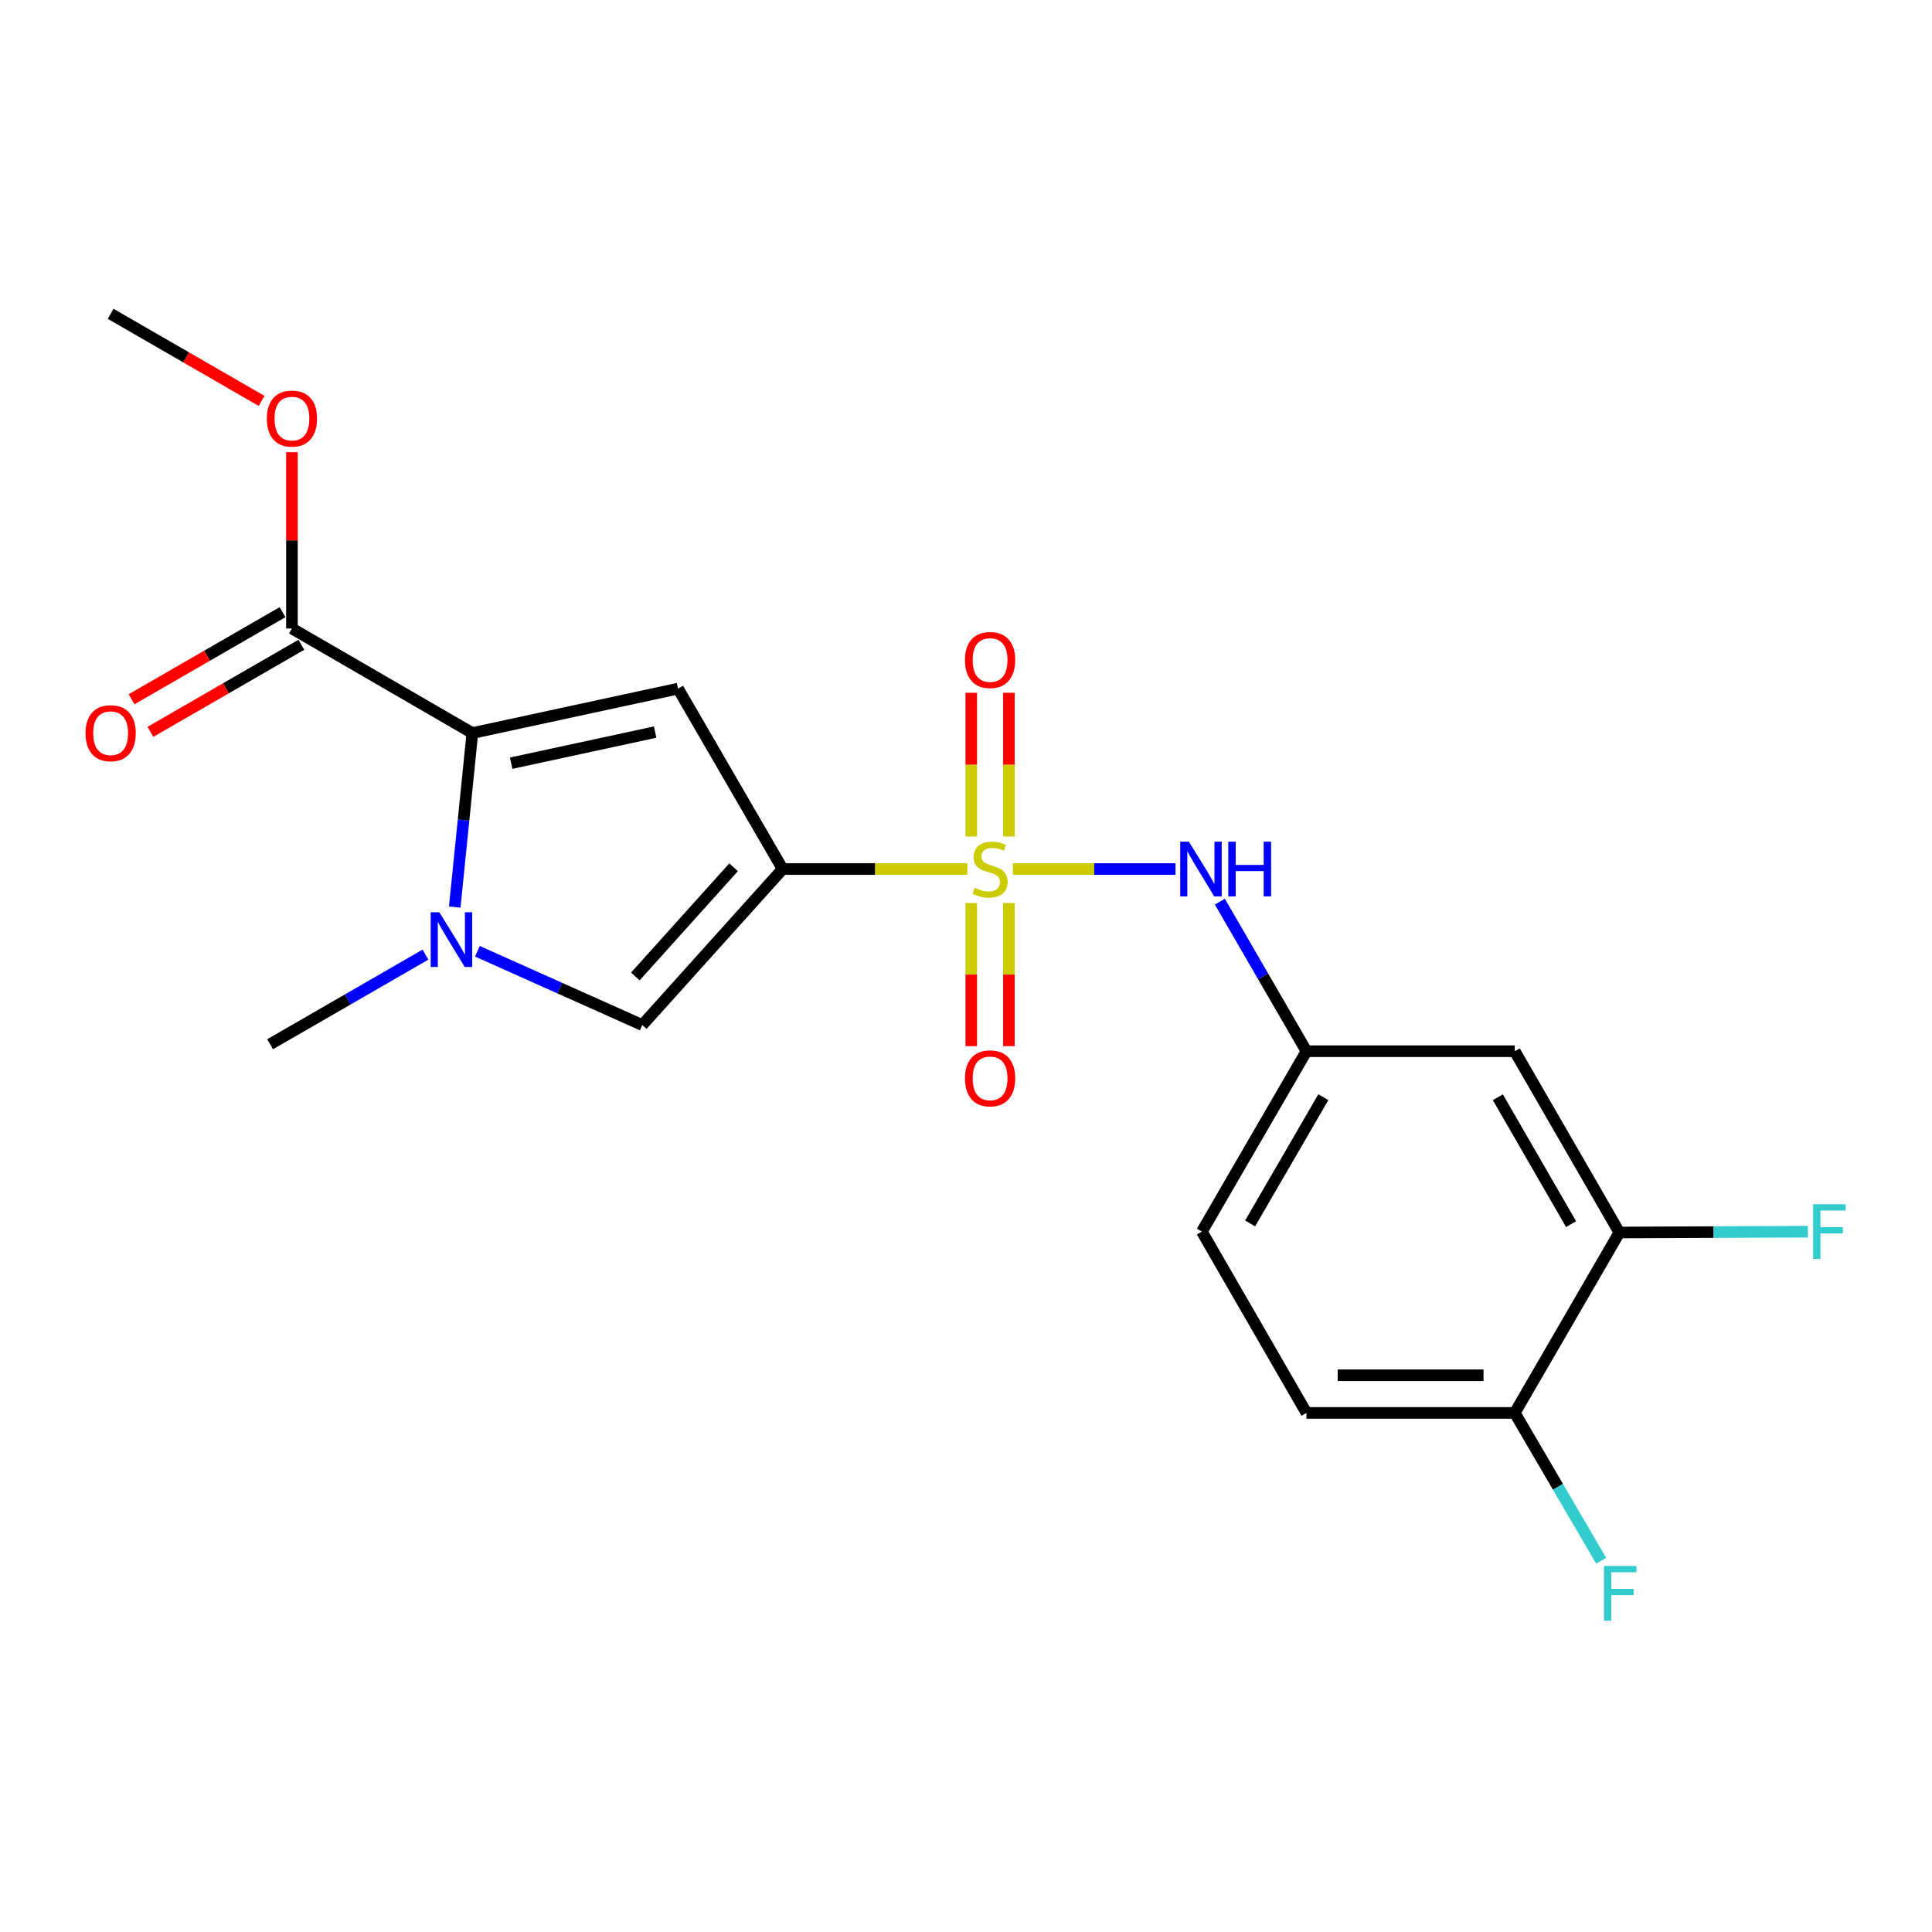 <?xml version='1.0' encoding='iso-8859-1'?>
<svg version='1.1' baseProfile='full'
              xmlns='http://www.w3.org/2000/svg'
                      xmlns:rdkit='http://www.rdkit.org/xml'
                      xmlns:xlink='http://www.w3.org/1999/xlink'
                  xml:space='preserve'
width='1000px' height='1000px' viewBox='0 0 1000 1000'>
<!-- END OF HEADER -->
<rect style='opacity:1.0;fill:#FFFFFF;stroke:none' width='1000' height='1000' x='0' y='0'> </rect>
<path class='bond-0' d='M 500.699,449.808 L 452.895,449.808' style='fill:none;fill-rule:evenodd;stroke:#CCCC00;stroke-width:6px;stroke-linecap:butt;stroke-linejoin:miter;stroke-opacity:1' />
<path class='bond-0' d='M 452.895,449.808 L 405.092,449.808' style='fill:none;fill-rule:evenodd;stroke:#000000;stroke-width:6px;stroke-linecap:butt;stroke-linejoin:miter;stroke-opacity:1' />
<path class='bond-5' d='M 524.272,449.808 L 566.359,449.808' style='fill:none;fill-rule:evenodd;stroke:#CCCC00;stroke-width:6px;stroke-linecap:butt;stroke-linejoin:miter;stroke-opacity:1' />
<path class='bond-5' d='M 566.359,449.808 L 608.446,449.808' style='fill:none;fill-rule:evenodd;stroke:#0000FF;stroke-width:6px;stroke-linecap:butt;stroke-linejoin:miter;stroke-opacity:1' />
<path class='bond-7' d='M 502.72,467.395 L 502.72,504.443' style='fill:none;fill-rule:evenodd;stroke:#CCCC00;stroke-width:6px;stroke-linecap:butt;stroke-linejoin:miter;stroke-opacity:1' />
<path class='bond-7' d='M 502.72,504.443 L 502.72,541.491' style='fill:none;fill-rule:evenodd;stroke:#FF0000;stroke-width:6px;stroke-linecap:butt;stroke-linejoin:miter;stroke-opacity:1' />
<path class='bond-7' d='M 522.206,467.395 L 522.206,504.443' style='fill:none;fill-rule:evenodd;stroke:#CCCC00;stroke-width:6px;stroke-linecap:butt;stroke-linejoin:miter;stroke-opacity:1' />
<path class='bond-7' d='M 522.206,504.443 L 522.206,541.491' style='fill:none;fill-rule:evenodd;stroke:#FF0000;stroke-width:6px;stroke-linecap:butt;stroke-linejoin:miter;stroke-opacity:1' />
<path class='bond-8' d='M 522.206,432.982 L 522.206,395.783' style='fill:none;fill-rule:evenodd;stroke:#CCCC00;stroke-width:6px;stroke-linecap:butt;stroke-linejoin:miter;stroke-opacity:1' />
<path class='bond-8' d='M 522.206,395.783 L 522.206,358.585' style='fill:none;fill-rule:evenodd;stroke:#FF0000;stroke-width:6px;stroke-linecap:butt;stroke-linejoin:miter;stroke-opacity:1' />
<path class='bond-8' d='M 502.72,432.982 L 502.72,395.783' style='fill:none;fill-rule:evenodd;stroke:#CCCC00;stroke-width:6px;stroke-linecap:butt;stroke-linejoin:miter;stroke-opacity:1' />
<path class='bond-8' d='M 502.72,395.783 L 502.72,358.585' style='fill:none;fill-rule:evenodd;stroke:#FF0000;stroke-width:6px;stroke-linecap:butt;stroke-linejoin:miter;stroke-opacity:1' />
<path class='bond-1' d='M 405.092,449.808 L 350.952,356.435' style='fill:none;fill-rule:evenodd;stroke:#000000;stroke-width:6px;stroke-linecap:butt;stroke-linejoin:miter;stroke-opacity:1' />
<path class='bond-4' d='M 405.092,449.808 L 332.45,530.559' style='fill:none;fill-rule:evenodd;stroke:#000000;stroke-width:6px;stroke-linecap:butt;stroke-linejoin:miter;stroke-opacity:1' />
<path class='bond-4' d='M 379.708,448.888 L 328.859,505.414' style='fill:none;fill-rule:evenodd;stroke:#000000;stroke-width:6px;stroke-linecap:butt;stroke-linejoin:miter;stroke-opacity:1' />
<path class='bond-2' d='M 350.952,356.435 L 244.49,379.429' style='fill:none;fill-rule:evenodd;stroke:#000000;stroke-width:6px;stroke-linecap:butt;stroke-linejoin:miter;stroke-opacity:1' />
<path class='bond-2' d='M 339.096,378.932 L 264.573,395.028' style='fill:none;fill-rule:evenodd;stroke:#000000;stroke-width:6px;stroke-linecap:butt;stroke-linejoin:miter;stroke-opacity:1' />
<path class='bond-6' d='M 244.49,379.429 L 151.106,325.3' style='fill:none;fill-rule:evenodd;stroke:#000000;stroke-width:6px;stroke-linecap:butt;stroke-linejoin:miter;stroke-opacity:1' />
<path class='bond-21' d='M 244.49,379.429 L 239.93,424.469' style='fill:none;fill-rule:evenodd;stroke:#000000;stroke-width:6px;stroke-linecap:butt;stroke-linejoin:miter;stroke-opacity:1' />
<path class='bond-21' d='M 239.93,424.469 L 235.37,469.51' style='fill:none;fill-rule:evenodd;stroke:#0000FF;stroke-width:6px;stroke-linecap:butt;stroke-linejoin:miter;stroke-opacity:1' />
<path class='bond-3' d='M 247.11,492.373 L 289.78,511.466' style='fill:none;fill-rule:evenodd;stroke:#0000FF;stroke-width:6px;stroke-linecap:butt;stroke-linejoin:miter;stroke-opacity:1' />
<path class='bond-3' d='M 289.78,511.466 L 332.45,530.559' style='fill:none;fill-rule:evenodd;stroke:#000000;stroke-width:6px;stroke-linecap:butt;stroke-linejoin:miter;stroke-opacity:1' />
<path class='bond-18' d='M 220.215,494.114 L 180.01,517.305' style='fill:none;fill-rule:evenodd;stroke:#0000FF;stroke-width:6px;stroke-linecap:butt;stroke-linejoin:miter;stroke-opacity:1' />
<path class='bond-18' d='M 180.01,517.305 L 139.804,540.497' style='fill:none;fill-rule:evenodd;stroke:#000000;stroke-width:6px;stroke-linecap:butt;stroke-linejoin:miter;stroke-opacity:1' />
<path class='bond-11' d='M 631.397,466.693 L 653.811,505.403' style='fill:none;fill-rule:evenodd;stroke:#0000FF;stroke-width:6px;stroke-linecap:butt;stroke-linejoin:miter;stroke-opacity:1' />
<path class='bond-11' d='M 653.811,505.403 L 676.226,544.113' style='fill:none;fill-rule:evenodd;stroke:#000000;stroke-width:6px;stroke-linecap:butt;stroke-linejoin:miter;stroke-opacity:1' />
<path class='bond-13' d='M 146.238,316.86 L 107.173,339.394' style='fill:none;fill-rule:evenodd;stroke:#000000;stroke-width:6px;stroke-linecap:butt;stroke-linejoin:miter;stroke-opacity:1' />
<path class='bond-13' d='M 107.173,339.394 L 68.107,361.928' style='fill:none;fill-rule:evenodd;stroke:#FF0000;stroke-width:6px;stroke-linecap:butt;stroke-linejoin:miter;stroke-opacity:1' />
<path class='bond-13' d='M 155.974,333.74 L 116.909,356.274' style='fill:none;fill-rule:evenodd;stroke:#000000;stroke-width:6px;stroke-linecap:butt;stroke-linejoin:miter;stroke-opacity:1' />
<path class='bond-13' d='M 116.909,356.274 L 77.844,378.808' style='fill:none;fill-rule:evenodd;stroke:#FF0000;stroke-width:6px;stroke-linecap:butt;stroke-linejoin:miter;stroke-opacity:1' />
<path class='bond-17' d='M 151.106,325.3 L 151.106,279.677' style='fill:none;fill-rule:evenodd;stroke:#000000;stroke-width:6px;stroke-linecap:butt;stroke-linejoin:miter;stroke-opacity:1' />
<path class='bond-17' d='M 151.106,279.677 L 151.106,234.054' style='fill:none;fill-rule:evenodd;stroke:#FF0000;stroke-width:6px;stroke-linecap:butt;stroke-linejoin:miter;stroke-opacity:1' />
<path class='bond-9' d='M 838.181,637.94 L 784.041,544.113' style='fill:none;fill-rule:evenodd;stroke:#000000;stroke-width:6px;stroke-linecap:butt;stroke-linejoin:miter;stroke-opacity:1' />
<path class='bond-9' d='M 813.182,633.605 L 775.283,567.926' style='fill:none;fill-rule:evenodd;stroke:#000000;stroke-width:6px;stroke-linecap:butt;stroke-linejoin:miter;stroke-opacity:1' />
<path class='bond-15' d='M 838.181,637.94 L 886.969,637.731' style='fill:none;fill-rule:evenodd;stroke:#000000;stroke-width:6px;stroke-linecap:butt;stroke-linejoin:miter;stroke-opacity:1' />
<path class='bond-15' d='M 886.969,637.731 L 935.756,637.523' style='fill:none;fill-rule:evenodd;stroke:#33CCCC;stroke-width:6px;stroke-linecap:butt;stroke-linejoin:miter;stroke-opacity:1' />
<path class='bond-22' d='M 838.181,637.94 L 784.041,731.324' style='fill:none;fill-rule:evenodd;stroke:#000000;stroke-width:6px;stroke-linecap:butt;stroke-linejoin:miter;stroke-opacity:1' />
<path class='bond-10' d='M 784.041,544.113 L 676.226,544.113' style='fill:none;fill-rule:evenodd;stroke:#000000;stroke-width:6px;stroke-linecap:butt;stroke-linejoin:miter;stroke-opacity:1' />
<path class='bond-16' d='M 676.226,544.113 L 622.086,637.475' style='fill:none;fill-rule:evenodd;stroke:#000000;stroke-width:6px;stroke-linecap:butt;stroke-linejoin:miter;stroke-opacity:1' />
<path class='bond-16' d='M 684.962,567.892 L 647.064,633.246' style='fill:none;fill-rule:evenodd;stroke:#000000;stroke-width:6px;stroke-linecap:butt;stroke-linejoin:miter;stroke-opacity:1' />
<path class='bond-12' d='M 784.041,731.324 L 676.226,731.324' style='fill:none;fill-rule:evenodd;stroke:#000000;stroke-width:6px;stroke-linecap:butt;stroke-linejoin:miter;stroke-opacity:1' />
<path class='bond-12' d='M 767.869,711.838 L 692.398,711.838' style='fill:none;fill-rule:evenodd;stroke:#000000;stroke-width:6px;stroke-linecap:butt;stroke-linejoin:miter;stroke-opacity:1' />
<path class='bond-19' d='M 784.041,731.324 L 806.404,769.584' style='fill:none;fill-rule:evenodd;stroke:#000000;stroke-width:6px;stroke-linecap:butt;stroke-linejoin:miter;stroke-opacity:1' />
<path class='bond-19' d='M 806.404,769.584 L 828.767,807.844' style='fill:none;fill-rule:evenodd;stroke:#33CCCC;stroke-width:6px;stroke-linecap:butt;stroke-linejoin:miter;stroke-opacity:1' />
<path class='bond-14' d='M 676.226,731.324 L 622.086,637.475' style='fill:none;fill-rule:evenodd;stroke:#000000;stroke-width:6px;stroke-linecap:butt;stroke-linejoin:miter;stroke-opacity:1' />
<path class='bond-20' d='M 135.398,207.511 L 96.332,184.968' style='fill:none;fill-rule:evenodd;stroke:#FF0000;stroke-width:6px;stroke-linecap:butt;stroke-linejoin:miter;stroke-opacity:1' />
<path class='bond-20' d='M 96.332,184.968 L 57.267,162.425' style='fill:none;fill-rule:evenodd;stroke:#000000;stroke-width:6px;stroke-linecap:butt;stroke-linejoin:miter;stroke-opacity:1' />
<path  class='atom-0' d='M 504.463 459.528
Q 504.783 459.648, 506.103 460.208
Q 507.423 460.768, 508.863 461.128
Q 510.343 461.448, 511.783 461.448
Q 514.463 461.448, 516.023 460.168
Q 517.583 458.848, 517.583 456.568
Q 517.583 455.008, 516.783 454.048
Q 516.023 453.088, 514.823 452.568
Q 513.623 452.048, 511.623 451.448
Q 509.103 450.688, 507.583 449.968
Q 506.103 449.248, 505.023 447.728
Q 503.983 446.208, 503.983 443.648
Q 503.983 440.088, 506.383 437.888
Q 508.823 435.688, 513.623 435.688
Q 516.903 435.688, 520.623 437.248
L 519.703 440.328
Q 516.303 438.928, 513.743 438.928
Q 510.983 438.928, 509.463 440.088
Q 507.943 441.208, 507.983 443.168
Q 507.983 444.688, 508.743 445.608
Q 509.543 446.528, 510.663 447.048
Q 511.823 447.568, 513.743 448.168
Q 516.303 448.968, 517.823 449.768
Q 519.343 450.568, 520.423 452.208
Q 521.543 453.808, 521.543 456.568
Q 521.543 460.488, 518.903 462.608
Q 516.303 464.688, 511.943 464.688
Q 509.423 464.688, 507.503 464.128
Q 505.623 463.608, 503.383 462.688
L 504.463 459.528
' fill='#CCCC00'/>
<path  class='atom-4' d='M 227.404 472.196
L 236.684 487.196
Q 237.604 488.676, 239.084 491.356
Q 240.564 494.036, 240.644 494.196
L 240.644 472.196
L 244.404 472.196
L 244.404 500.516
L 240.524 500.516
L 230.564 484.116
Q 229.404 482.196, 228.164 479.996
Q 226.964 477.796, 226.604 477.116
L 226.604 500.516
L 222.924 500.516
L 222.924 472.196
L 227.404 472.196
' fill='#0000FF'/>
<path  class='atom-6' d='M 615.36 435.648
L 624.64 450.648
Q 625.56 452.128, 627.04 454.808
Q 628.52 457.488, 628.6 457.648
L 628.6 435.648
L 632.36 435.648
L 632.36 463.968
L 628.48 463.968
L 618.52 447.568
Q 617.36 445.648, 616.12 443.448
Q 614.92 441.248, 614.56 440.568
L 614.56 463.968
L 610.88 463.968
L 610.88 435.648
L 615.36 435.648
' fill='#0000FF'/>
<path  class='atom-6' d='M 635.76 435.648
L 639.6 435.648
L 639.6 447.688
L 654.08 447.688
L 654.08 435.648
L 657.92 435.648
L 657.92 463.968
L 654.08 463.968
L 654.08 450.888
L 639.6 450.888
L 639.6 463.968
L 635.76 463.968
L 635.76 435.648
' fill='#0000FF'/>
<path  class='atom-8' d='M 499.463 558.158
Q 499.463 551.358, 502.823 547.558
Q 506.183 543.758, 512.463 543.758
Q 518.743 543.758, 522.103 547.558
Q 525.463 551.358, 525.463 558.158
Q 525.463 565.038, 522.063 568.958
Q 518.663 572.838, 512.463 572.838
Q 506.223 572.838, 502.823 568.958
Q 499.463 565.078, 499.463 558.158
M 512.463 569.638
Q 516.783 569.638, 519.103 566.758
Q 521.463 563.838, 521.463 558.158
Q 521.463 552.598, 519.103 549.798
Q 516.783 546.958, 512.463 546.958
Q 508.143 546.958, 505.783 549.758
Q 503.463 552.558, 503.463 558.158
Q 503.463 563.878, 505.783 566.758
Q 508.143 569.638, 512.463 569.638
' fill='#FF0000'/>
<path  class='atom-9' d='M 499.463 341.619
Q 499.463 334.819, 502.823 331.019
Q 506.183 327.219, 512.463 327.219
Q 518.743 327.219, 522.103 331.019
Q 525.463 334.819, 525.463 341.619
Q 525.463 348.499, 522.063 352.419
Q 518.663 356.299, 512.463 356.299
Q 506.223 356.299, 502.823 352.419
Q 499.463 348.539, 499.463 341.619
M 512.463 353.099
Q 516.783 353.099, 519.103 350.219
Q 521.463 347.299, 521.463 341.619
Q 521.463 336.059, 519.103 333.259
Q 516.783 330.419, 512.463 330.419
Q 508.143 330.419, 505.783 333.219
Q 503.463 336.019, 503.463 341.619
Q 503.463 347.339, 505.783 350.219
Q 508.143 353.099, 512.463 353.099
' fill='#FF0000'/>
<path  class='atom-14' d='M 44.267 379.509
Q 44.267 372.709, 47.627 368.909
Q 50.987 365.109, 57.267 365.109
Q 63.547 365.109, 66.907 368.909
Q 70.267 372.709, 70.267 379.509
Q 70.267 386.389, 66.867 390.309
Q 63.467 394.189, 57.267 394.189
Q 51.027 394.189, 47.627 390.309
Q 44.267 386.429, 44.267 379.509
M 57.267 390.989
Q 61.587 390.989, 63.907 388.109
Q 66.267 385.189, 66.267 379.509
Q 66.267 373.949, 63.907 371.149
Q 61.587 368.309, 57.267 368.309
Q 52.947 368.309, 50.587 371.109
Q 48.267 373.909, 48.267 379.509
Q 48.267 385.229, 50.587 388.109
Q 52.947 390.989, 57.267 390.989
' fill='#FF0000'/>
<path  class='atom-16' d='M 938.474 623.315
L 955.314 623.315
L 955.314 626.555
L 942.274 626.555
L 942.274 635.155
L 953.874 635.155
L 953.874 638.435
L 942.274 638.435
L 942.274 651.635
L 938.474 651.635
L 938.474 623.315
' fill='#33CCCC'/>
<path  class='atom-18' d='M 138.106 216.656
Q 138.106 209.856, 141.466 206.056
Q 144.826 202.256, 151.106 202.256
Q 157.386 202.256, 160.746 206.056
Q 164.106 209.856, 164.106 216.656
Q 164.106 223.536, 160.706 227.456
Q 157.306 231.336, 151.106 231.336
Q 144.866 231.336, 141.466 227.456
Q 138.106 223.576, 138.106 216.656
M 151.106 228.136
Q 155.426 228.136, 157.746 225.256
Q 160.106 222.336, 160.106 216.656
Q 160.106 211.096, 157.746 208.296
Q 155.426 205.456, 151.106 205.456
Q 146.786 205.456, 144.426 208.256
Q 142.106 211.056, 142.106 216.656
Q 142.106 222.376, 144.426 225.256
Q 146.786 228.136, 151.106 228.136
' fill='#FF0000'/>
<path  class='atom-20' d='M 830.205 810.548
L 847.045 810.548
L 847.045 813.788
L 834.005 813.788
L 834.005 822.388
L 845.605 822.388
L 845.605 825.668
L 834.005 825.668
L 834.005 838.868
L 830.205 838.868
L 830.205 810.548
' fill='#33CCCC'/>
</svg>
